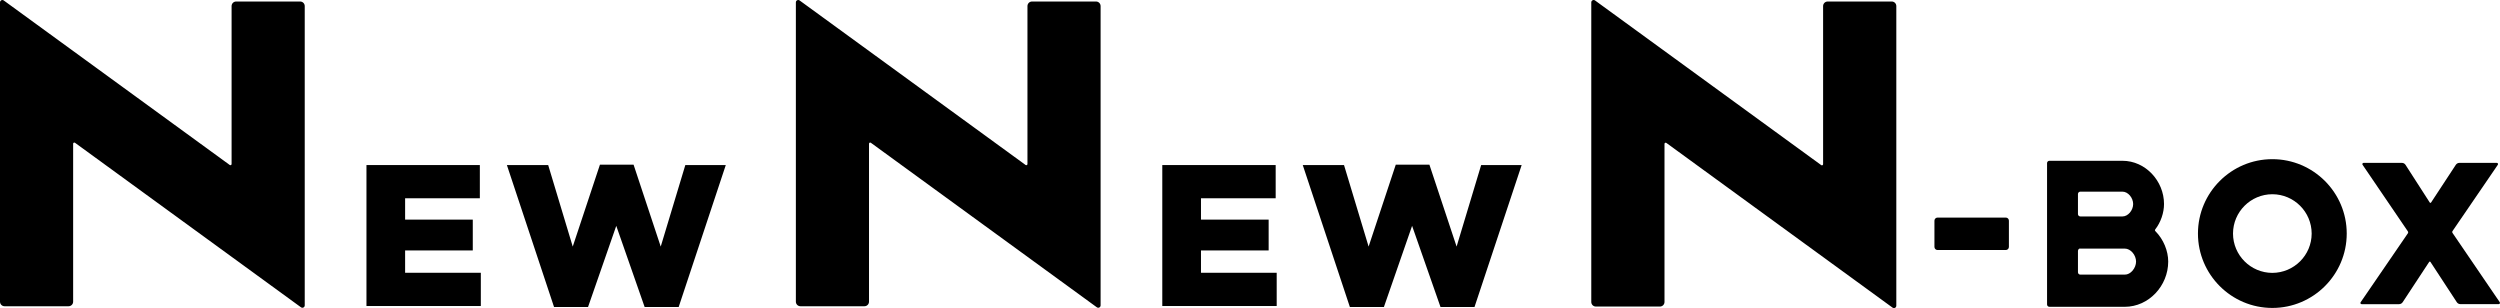 <?xml version="1.0" encoding="UTF-8"?><svg id="_レイヤー_2" xmlns="http://www.w3.org/2000/svg" viewBox="0 0 661.73 81.55"><defs><style>.cls-1{stroke-width:0px;}</style></defs><g id="_レイヤー_1-2"><path class="cls-1" d="m79.45.4h-16.94c-.67,0-1.21.54-1.21,1.21v41.81c0,.25-.28.4-.49.25L.99.12C.81-.01.56-.04.34.07c-.22.11-.34.33-.34.56v79.22c0,.67.54,1.21,1.21,1.21h16.94c.67,0,1.21-.54,1.21-1.21v-41.81c0-.25.28-.4.49-.25l59.82,43.55c.18.13.43.16.65.05.22-.11.34-.33.34-.56V1.61c0-.67-.54-1.21-1.21-1.21"/><polygon class="cls-1" points="97 43.69 127.01 43.69 127.01 52.48 107.23 52.48 107.23 58.13 125.14 58.13 125.14 66.29 107.23 66.29 107.23 72.2 127.27 72.2 127.27 81 97 81 97 43.69"/><polygon class="cls-1" points="134.17 43.69 145.1 43.69 151.6 65.27 158.8 43.58 167.7 43.58 174.89 65.27 181.4 43.69 192.11 43.69 179.64 81.26 170.63 81.26 163.12 59.78 155.65 81.26 146.65 81.26 134.17 43.69"/><path class="cls-1" d="m290.11.4h-16.94c-.67,0-1.21.54-1.21,1.21v41.81c0,.25-.28.4-.49.25L211.65.12c-.18-.14-.43-.16-.65-.05-.22.11-.34.33-.34.56v79.22c0,.67.54,1.21,1.21,1.21h16.94c.67,0,1.21-.54,1.21-1.21v-41.81c0-.25.28-.4.49-.25l59.82,43.55c.18.13.43.16.65.05.22-.11.34-.33.34-.56V1.61c0-.67-.54-1.21-1.21-1.21"/><polygon class="cls-1" points="307.65 43.69 337.66 43.69 337.66 52.48 317.89 52.48 317.89 58.13 335.8 58.13 335.8 66.29 317.89 66.29 317.89 72.2 337.93 72.2 337.93 81 307.65 81 307.65 43.69"/><polygon class="cls-1" points="344.83 43.69 355.75 43.69 362.26 65.27 369.45 43.58 378.35 43.58 385.55 65.27 392.05 43.69 402.77 43.69 390.29 81.26 381.29 81.26 373.77 59.78 366.31 81.26 357.3 81.26 344.83 43.69"/><path class="cls-1" d="m500.73.4h-16.96c-.67,0-1.21.54-1.21,1.21v41.85c0,.25-.28.4-.49.25L422.19.12c-.19-.14-.43-.16-.65-.05-.22.11-.34.33-.34.56v79.3c0,.67.54,1.21,1.21,1.21h16.96c.67,0,1.21-.54,1.21-1.21v-41.85c0-.25.28-.4.49-.25l59.88,43.6c.18.13.43.16.65.05.22-.11.34-.33.34-.56V1.61c0-.67-.54-1.21-1.21-1.21"/><path class="cls-1" d="m530.92,57.59h-18.07c-.45,0-.82.37-.82.82v6.95c0,.45.37.82.82.82h18.07c.45,0,.82-.37.82-.82v-6.95c0-.46-.37-.82-.82-.82"/><path class="cls-1" d="m572.8,54.01c0-6.12-4.91-11.45-11-11.45h-19.34c-.35,0-.62.28-.62.62v37.41c0,.34.28.62.62.62h19.94c6.37,0,11.5-5.56,11.51-11.96,0-2.82-1.23-5.89-3.41-8.08-.12-.12-.13-.31-.03-.44,1.5-1.92,2.33-4.47,2.33-6.72m-22.78-2.66c0-.34.28-.62.62-.62h11.17c.73,0,1.43.4,1.96,1.02.53.62.86,1.46.86,2.26s-.33,1.63-.86,2.26c-.53.62-1.23,1.02-1.96,1.02h-11.17c-.34,0-.62-.28-.62-.62v-5.31Zm14.47,20.27c-.56.66-1.3,1.08-2.08,1.07h-11.77c-.34,0-.62-.28-.62-.62v-5.65c0-.34.29-.72.63-.62h11.76c.78,0,1.52.42,2.08,1.07.56.65.91,1.54.91,2.37s-.35,1.72-.91,2.37"/><path class="cls-1" d="m661.04,79.08l-11.87-17.41c-.11-.16-.11-.36,0-.52l11.35-16.6.63-.93c.15-.22,0-.51-.27-.51h-9.89c-.39,0-.75.2-.96.52l-6.55,9.98c-.08.12-.26.12-.34,0l-6.42-9.98c-.21-.33-.57-.52-.96-.52h-10.14c-.26,0-.42.3-.27.51l.63.92,11.36,16.7c.11.16.11.36,0,.52l-11.86,17.31-.64.93c-.15.22,0,.51.27.51h9.89c.39,0,.75-.19.97-.52l7.01-10.66c.08-.12.26-.12.34,0l6.97,10.65c.21.33.58.52.96.52h10.14c.27,0,.42-.3.27-.52l-.63-.93Z"/><path class="cls-1" d="m601.47,42.13c-10.86,0-19.69,8.83-19.69,19.69s8.83,19.69,19.69,19.69,19.69-8.83,19.69-19.69-8.83-19.69-19.69-19.69m0,30.1c-5.74-.01-10.4-4.67-10.41-10.41.01-5.74,4.67-10.4,10.41-10.41,5.74.01,10.4,4.67,10.41,10.41-.01,5.74-4.67,10.39-10.41,10.41"/></g></svg>